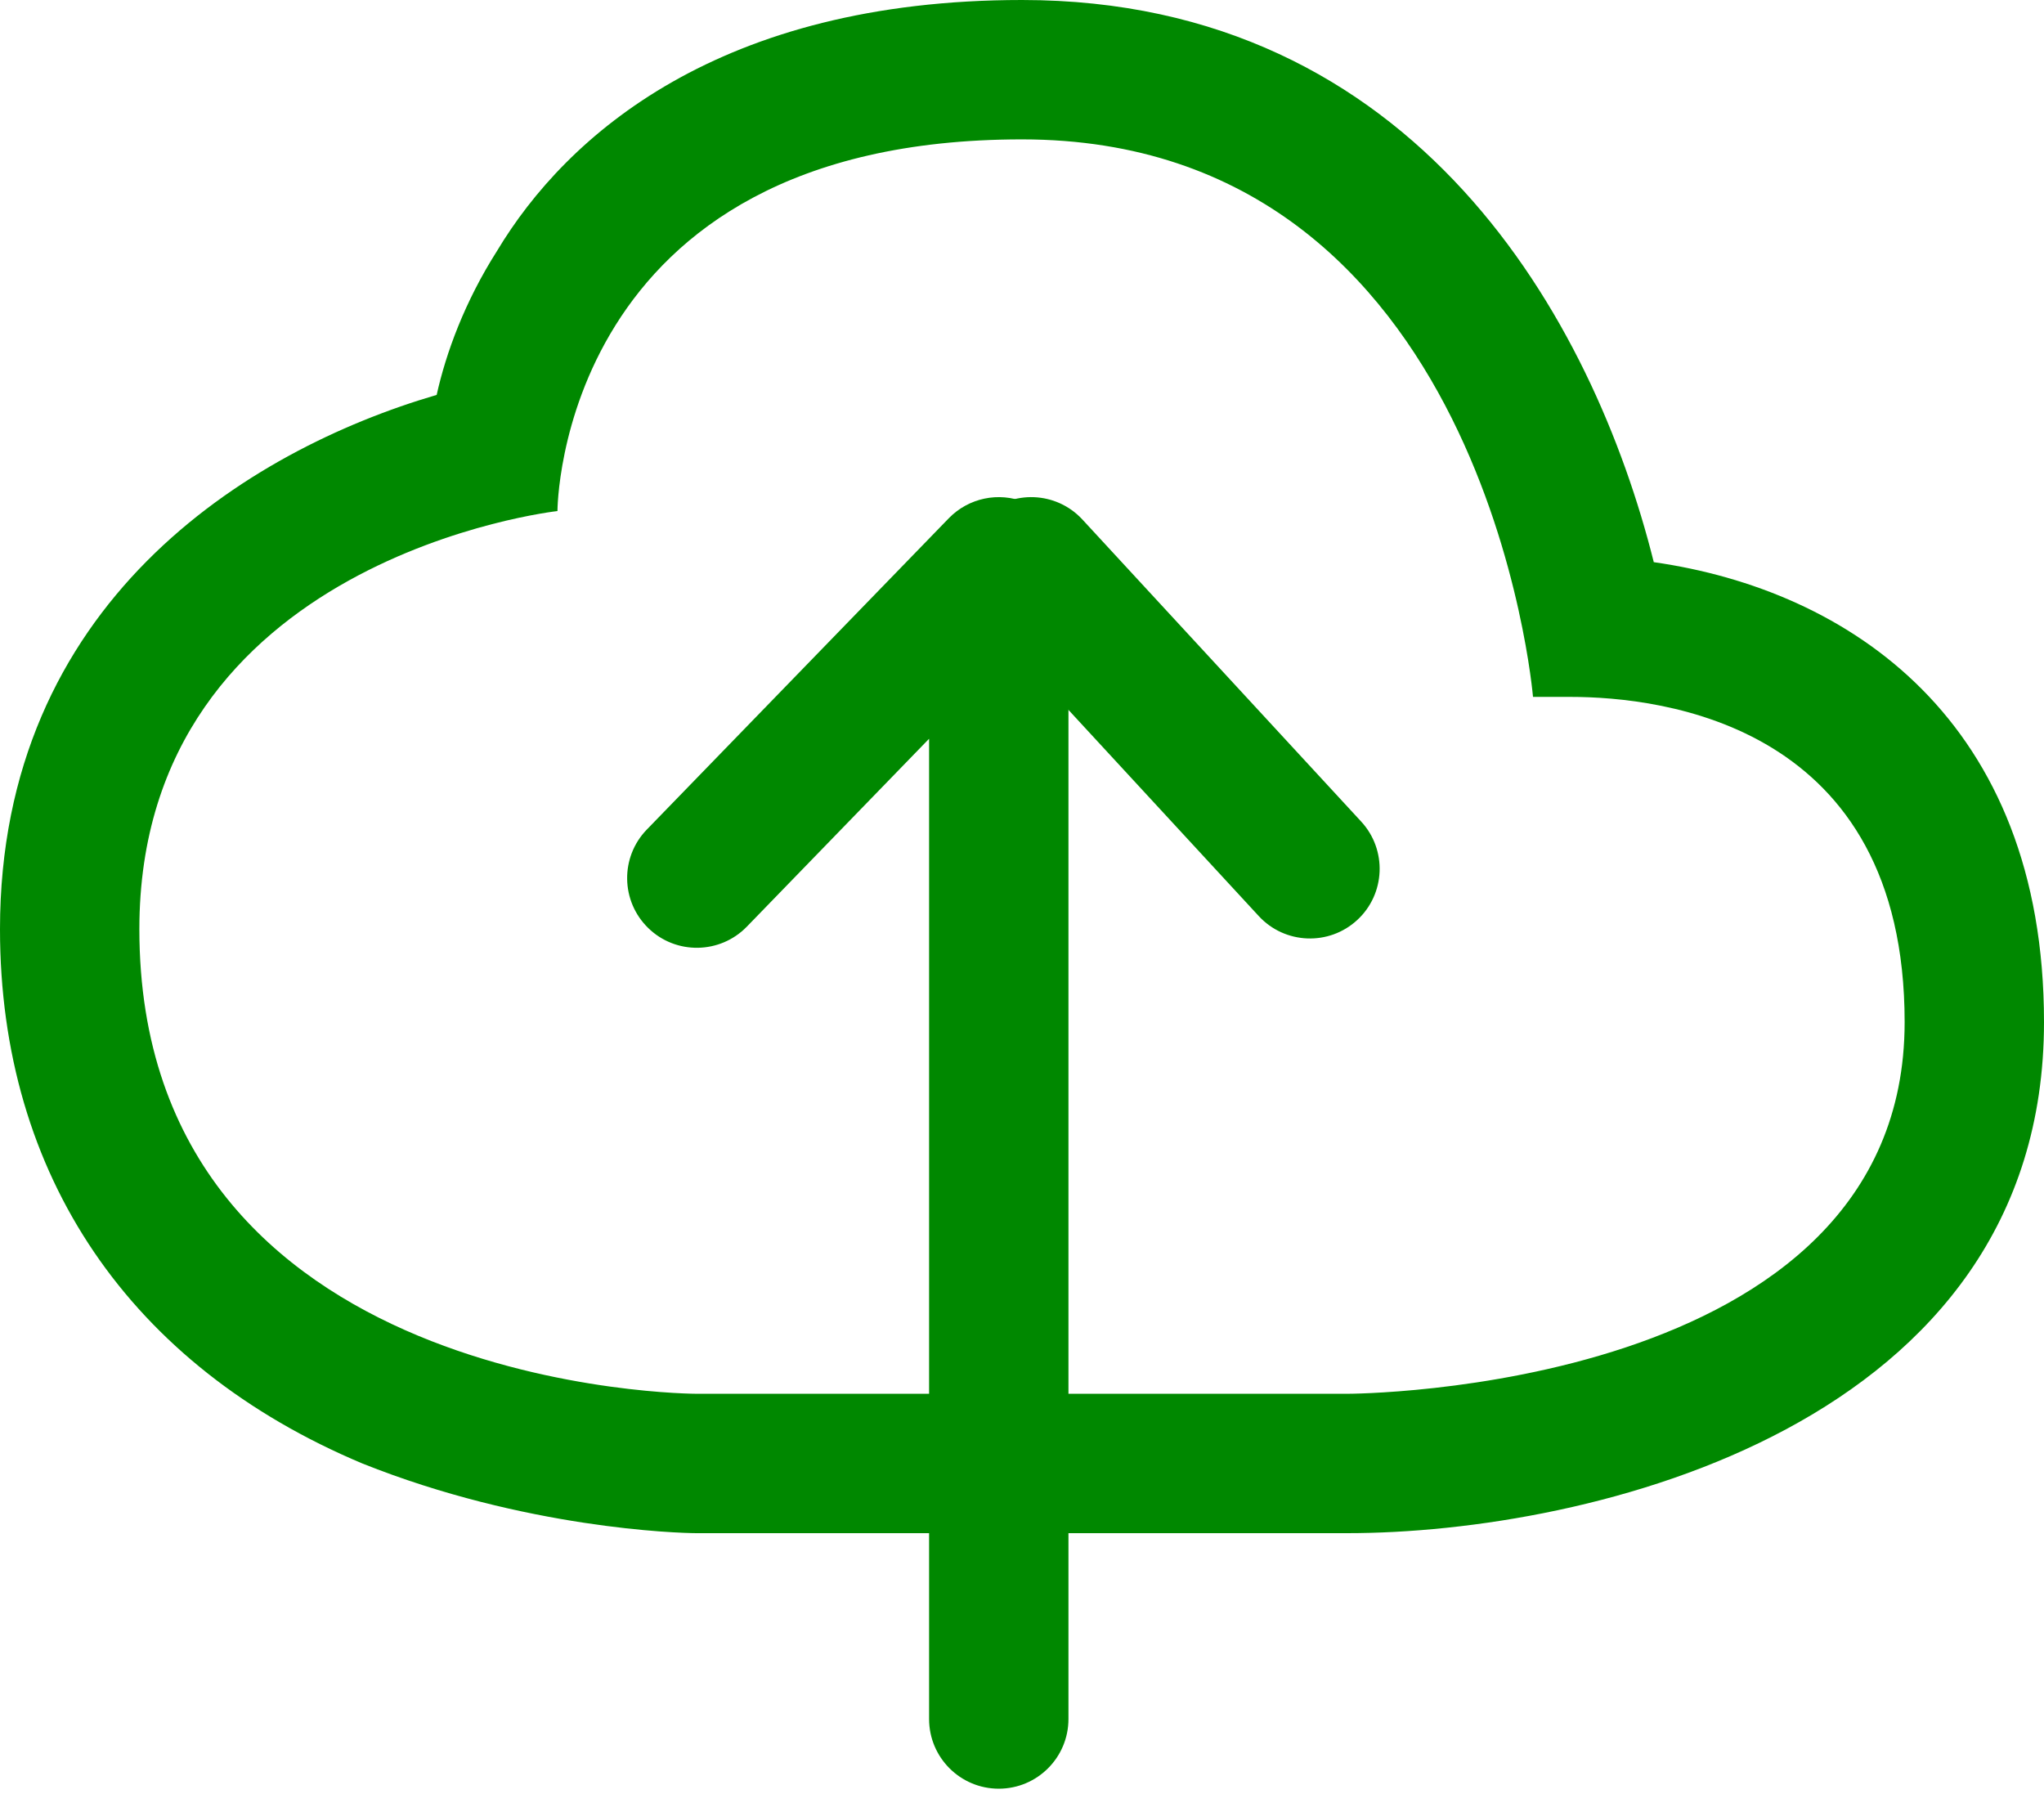 <?xml version="1.0" encoding="UTF-8" standalone="no"?> <svg xmlns:inkscape="http://www.inkscape.org/namespaces/inkscape" xmlns:sodipodi="http://sodipodi.sourceforge.net/DTD/sodipodi-0.dtd" xmlns="http://www.w3.org/2000/svg" xmlns:svg="http://www.w3.org/2000/svg" width="44" height="39" viewBox="0 0 44 39" fill="none" version="1.1" id="svg3" sodipodi:docname="ico1.svg" inkscape:version="1.3.2 (091e20ef0f, 2023-11-25)"><defs id="defs3"></defs><path d="M22 3C32 3 33 15 33 15C33 15 33.3 15 33.8 15C35.8 15 41 15.6 41 22C41 30 29 30 29 30H15C15 30 3 30 3 20C3 12 12 11 12 11C12 11 12 3 22 3ZM22 0C15.5 0 12.2 2.9 10.7 5.4C10 6.5 9.6 7.6 9.4 8.5C5.3 9.7 0 13 0 20C0 25.3 2.8 29.4 7.8 31.5C11.3 32.9 14.6 33 15 33H29C34.2 33 44 30.7 44 22C44 15.5 39.8 12.7 35.6 12.1C34.3 6.9 30.5 0 22 0Z" fill="#4439CE" id="path1" style="fill:#008800;fill-opacity:1"></path><path fill-rule="evenodd" clip-rule="evenodd" d="M22.064 10.81C22.63 11.04 23 11.589 23 12.2V37C23 37.829 22.328 38.5 21.5 38.5C20.672 38.5 20 37.829 20 37V15.901L16.077 19.945C15.5 20.539 14.55 20.554 13.956 19.977C13.361 19.4 13.347 18.45 13.923 17.856L20.423 11.156C20.849 10.717 21.497 10.581 22.064 10.81Z" fill="#4439CE" id="path2" style="fill:#008800;fill-opacity:1"></path><path fill-rule="evenodd" clip-rule="evenodd" d="M21.182 11.098C21.791 10.536 22.739 10.574 23.301 11.183L29.301 17.683C29.863 18.291 29.825 19.241 29.217 19.802C28.608 20.364 27.659 20.326 27.097 19.718L21.097 13.218C20.535 12.609 20.573 11.66 21.182 11.098Z" fill="#4439CE" id="path3" style="fill:#008800;fill-opacity:1"></path></svg> 